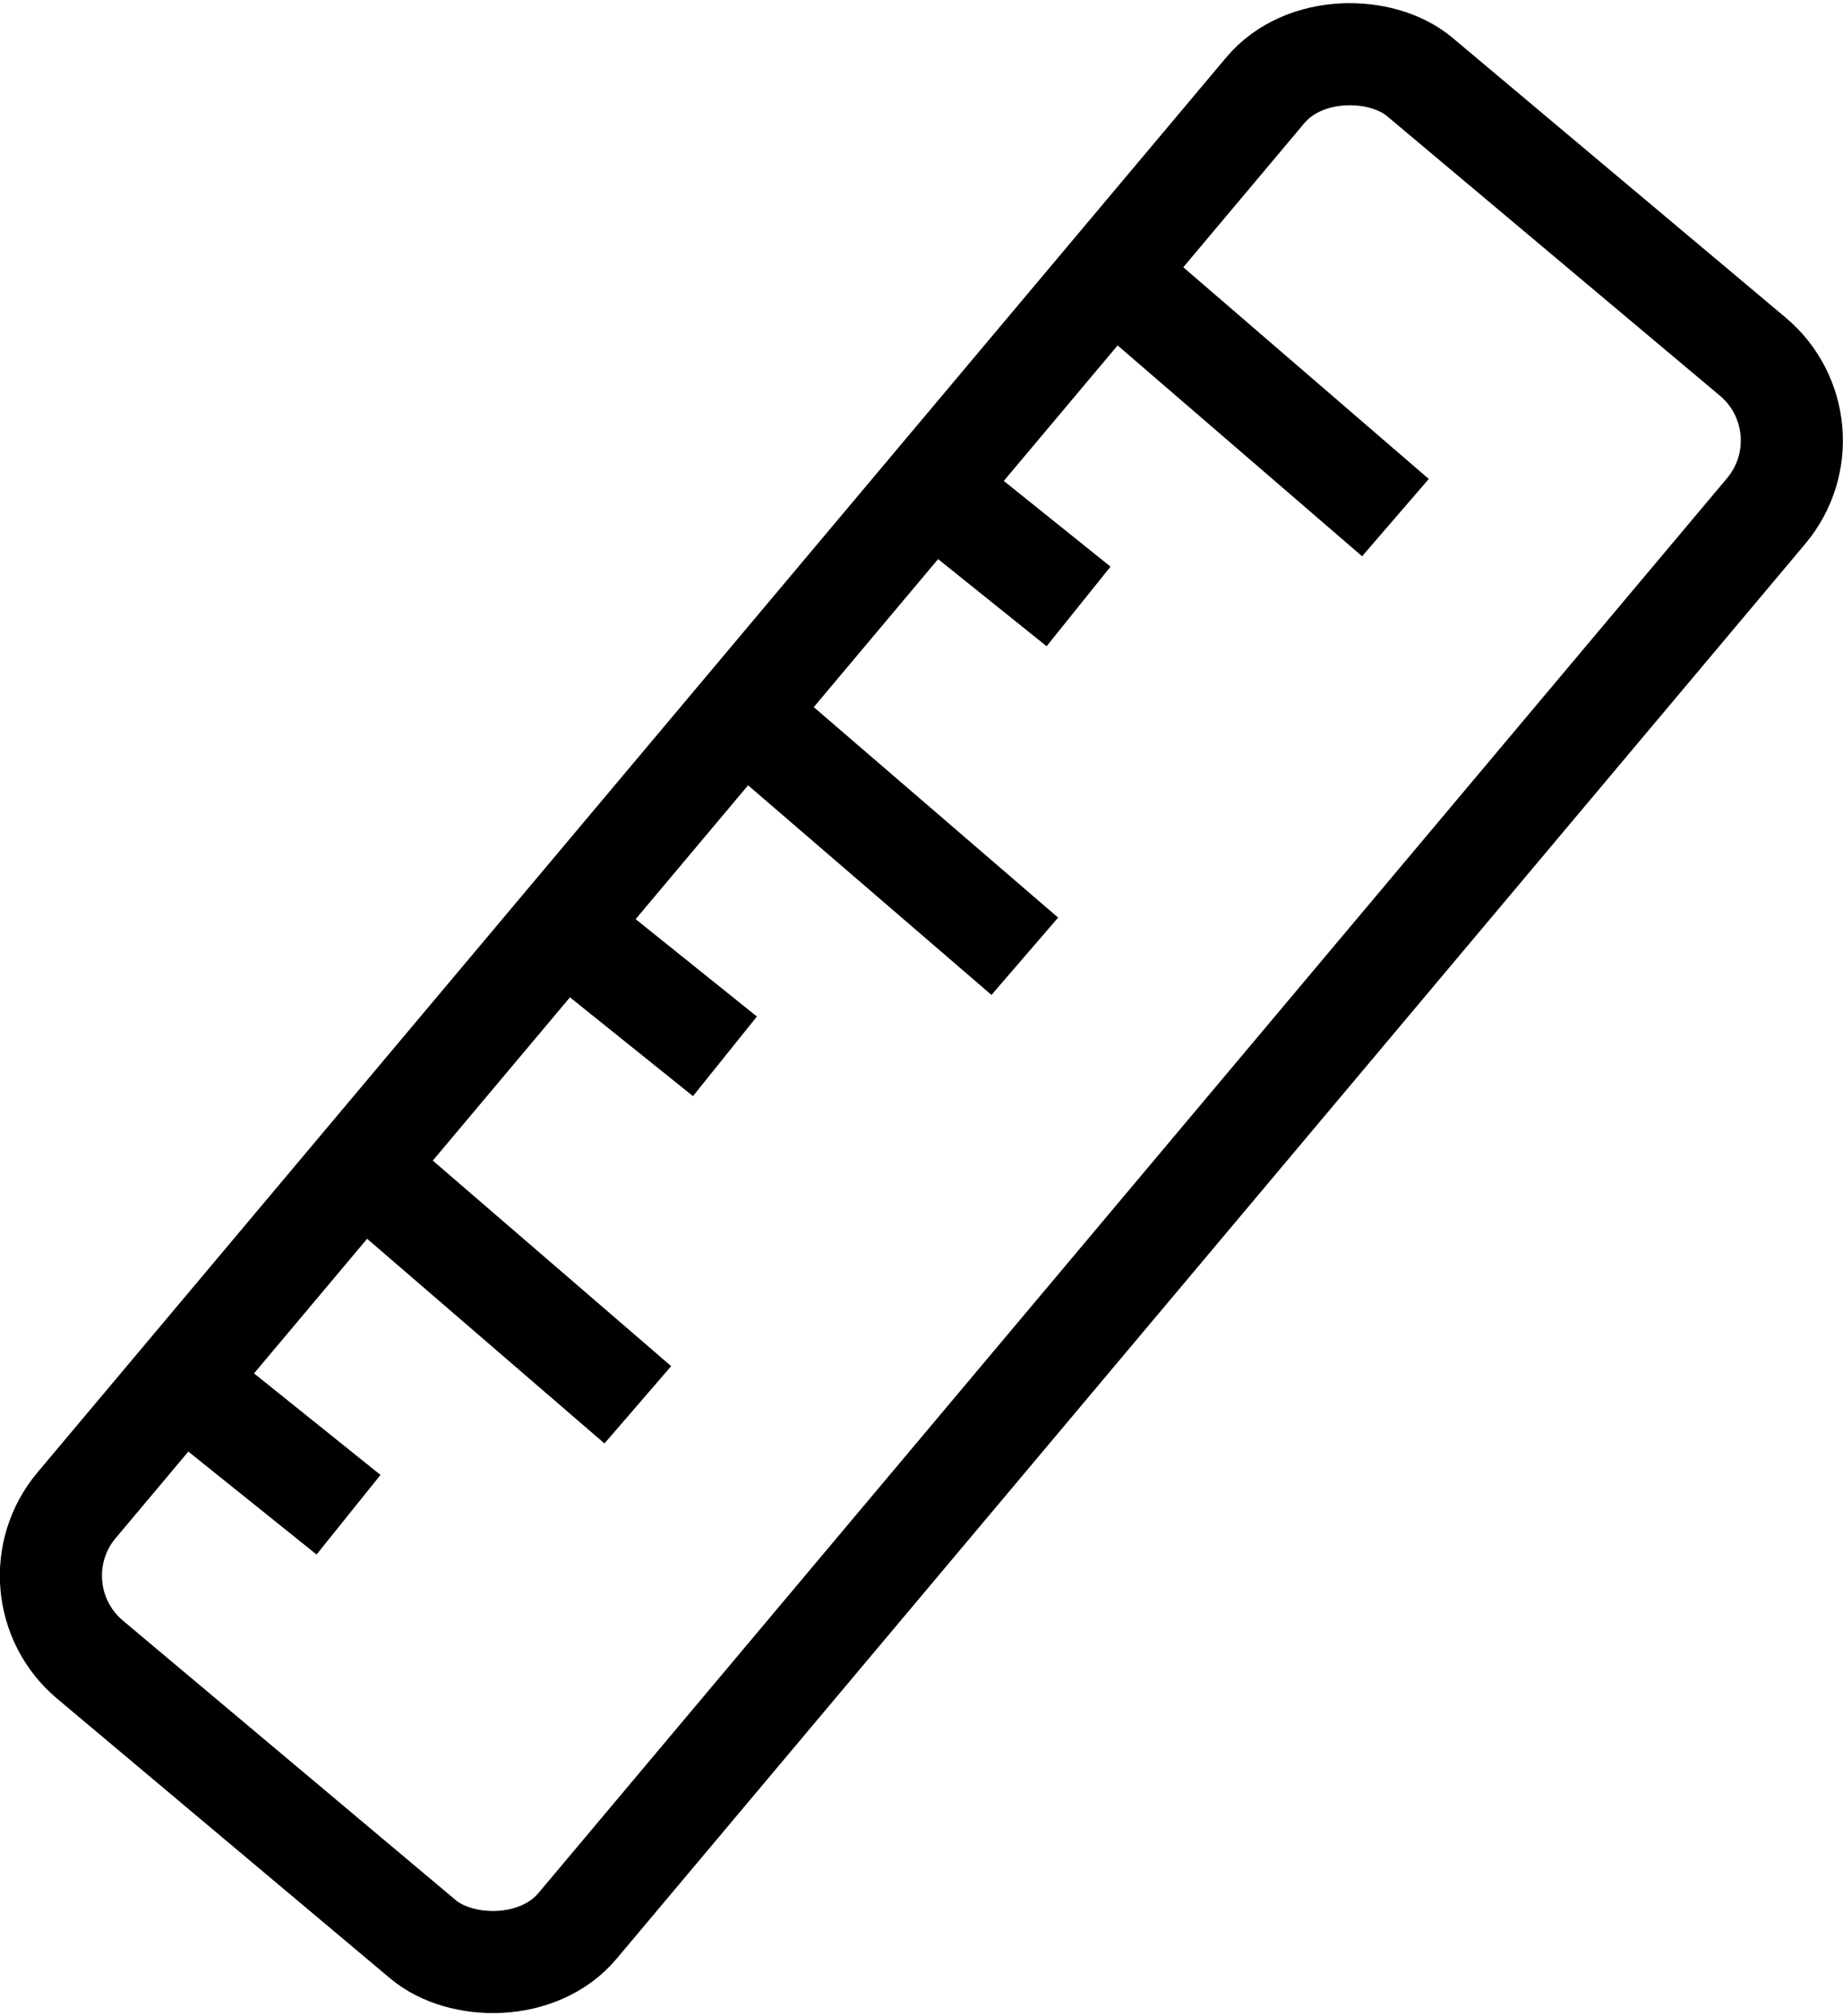 <?xml version="1.0" encoding="UTF-8"?><svg id="Layer_2" xmlns="http://www.w3.org/2000/svg" viewBox="0 0 54.15 59.24"><defs><style>.cls-1{fill:none;stroke:#000;stroke-miterlimit:10;stroke-width:3px;}</style></defs><g id="Layer_1-2"><rect class="cls-1" x="-3.3" y="20.01" width="60.74" height="19.22" rx="3.22" ry="3.22" transform="translate(-13.02 31.3) rotate(-49.97)"/><line class="cls-1" x1="4.91" y1="40.23" x2="10.24" y2="44.51"/><line class="cls-1" x1="10.16" y1="33.88" x2="18.74" y2="41.28"/><line class="cls-1" x1="15.97" y1="26.76" x2="21.3" y2="31.04"/><line class="cls-1" x1="21.52" y1="20.7" x2="30.11" y2="28.1"/><line class="cls-1" x1="26.36" y1="13.54" x2="31.69" y2="17.82"/><line class="cls-1" x1="32.42" y1="7.81" x2="41" y2="15.21"/></g></svg>